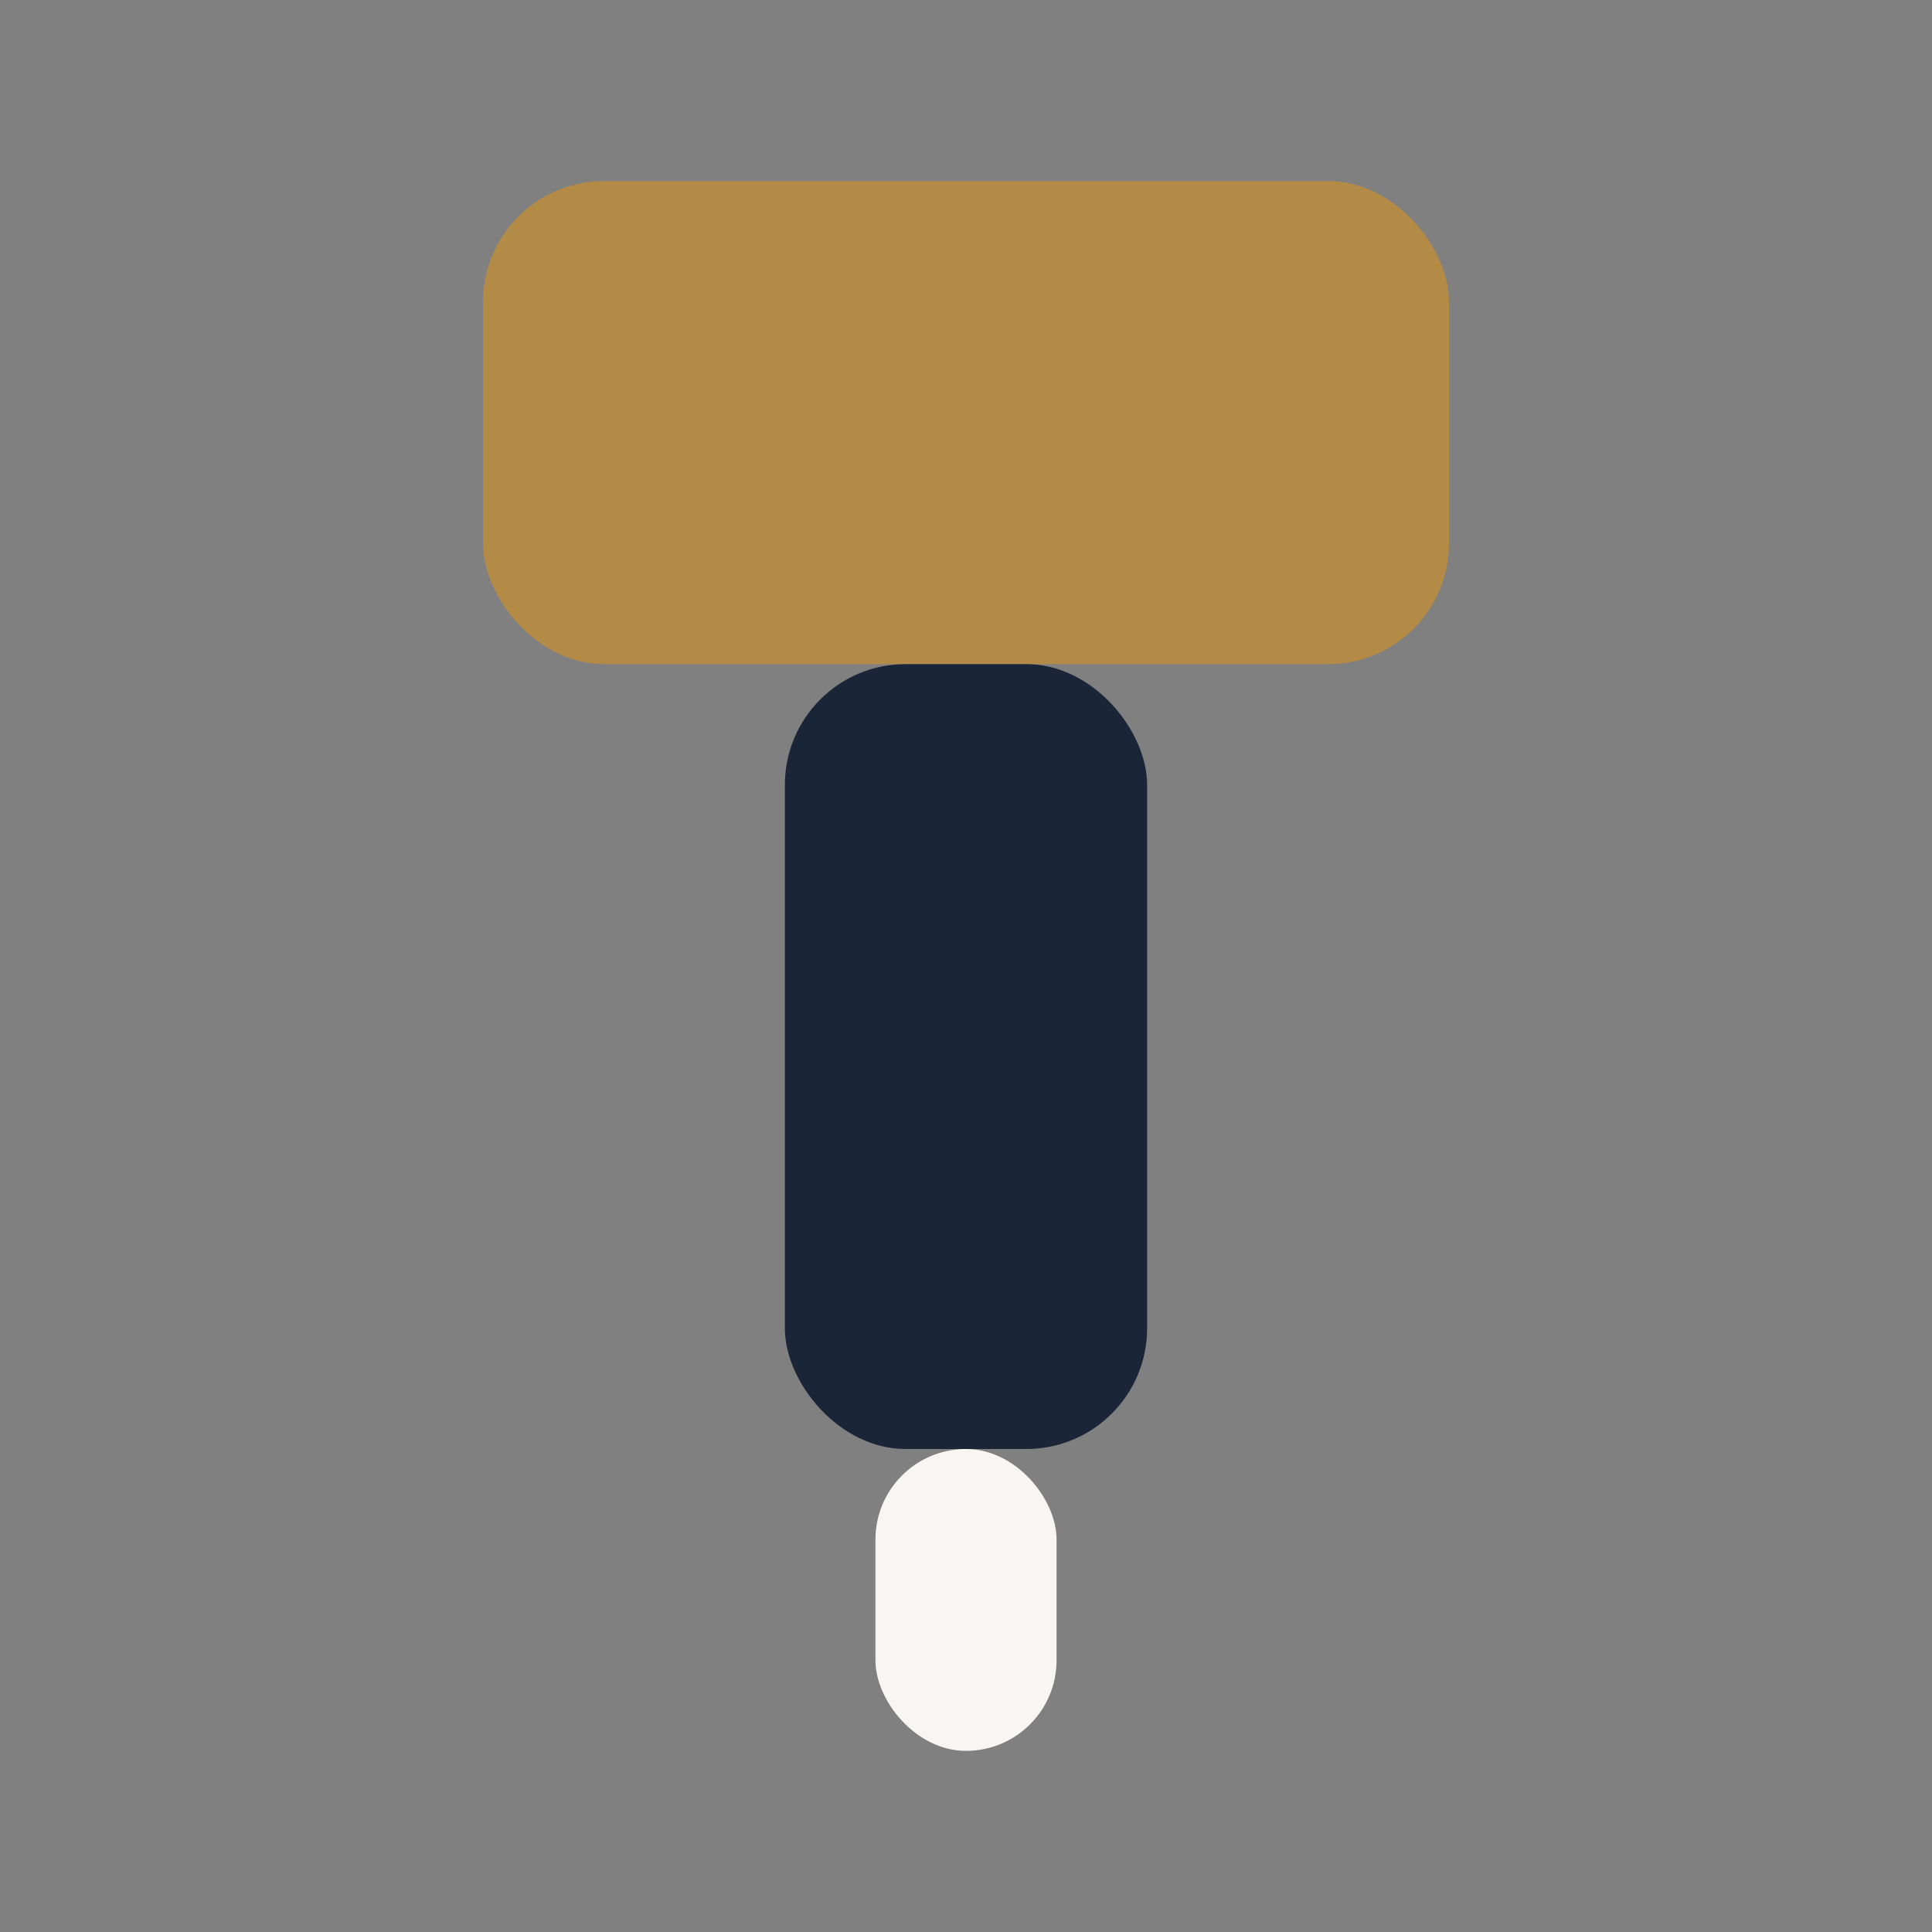 <?xml version="1.0" encoding="UTF-8"?>
<svg xmlns="http://www.w3.org/2000/svg" width="32" height="32" viewBox="0 0 32 32"><rect x="0" y="0" width="32" height="32" fill="#808080" stroke="none"/><rect x="8" y="3" width="16" height="8" rx="2" fill="#B38B47"/><rect x="13" y="11" width="6" height="13" rx="2" fill="#1A2537"/><rect x="14.5" y="24" width="3" height="5" rx="1.5" fill="#F8F6F2"/></svg>